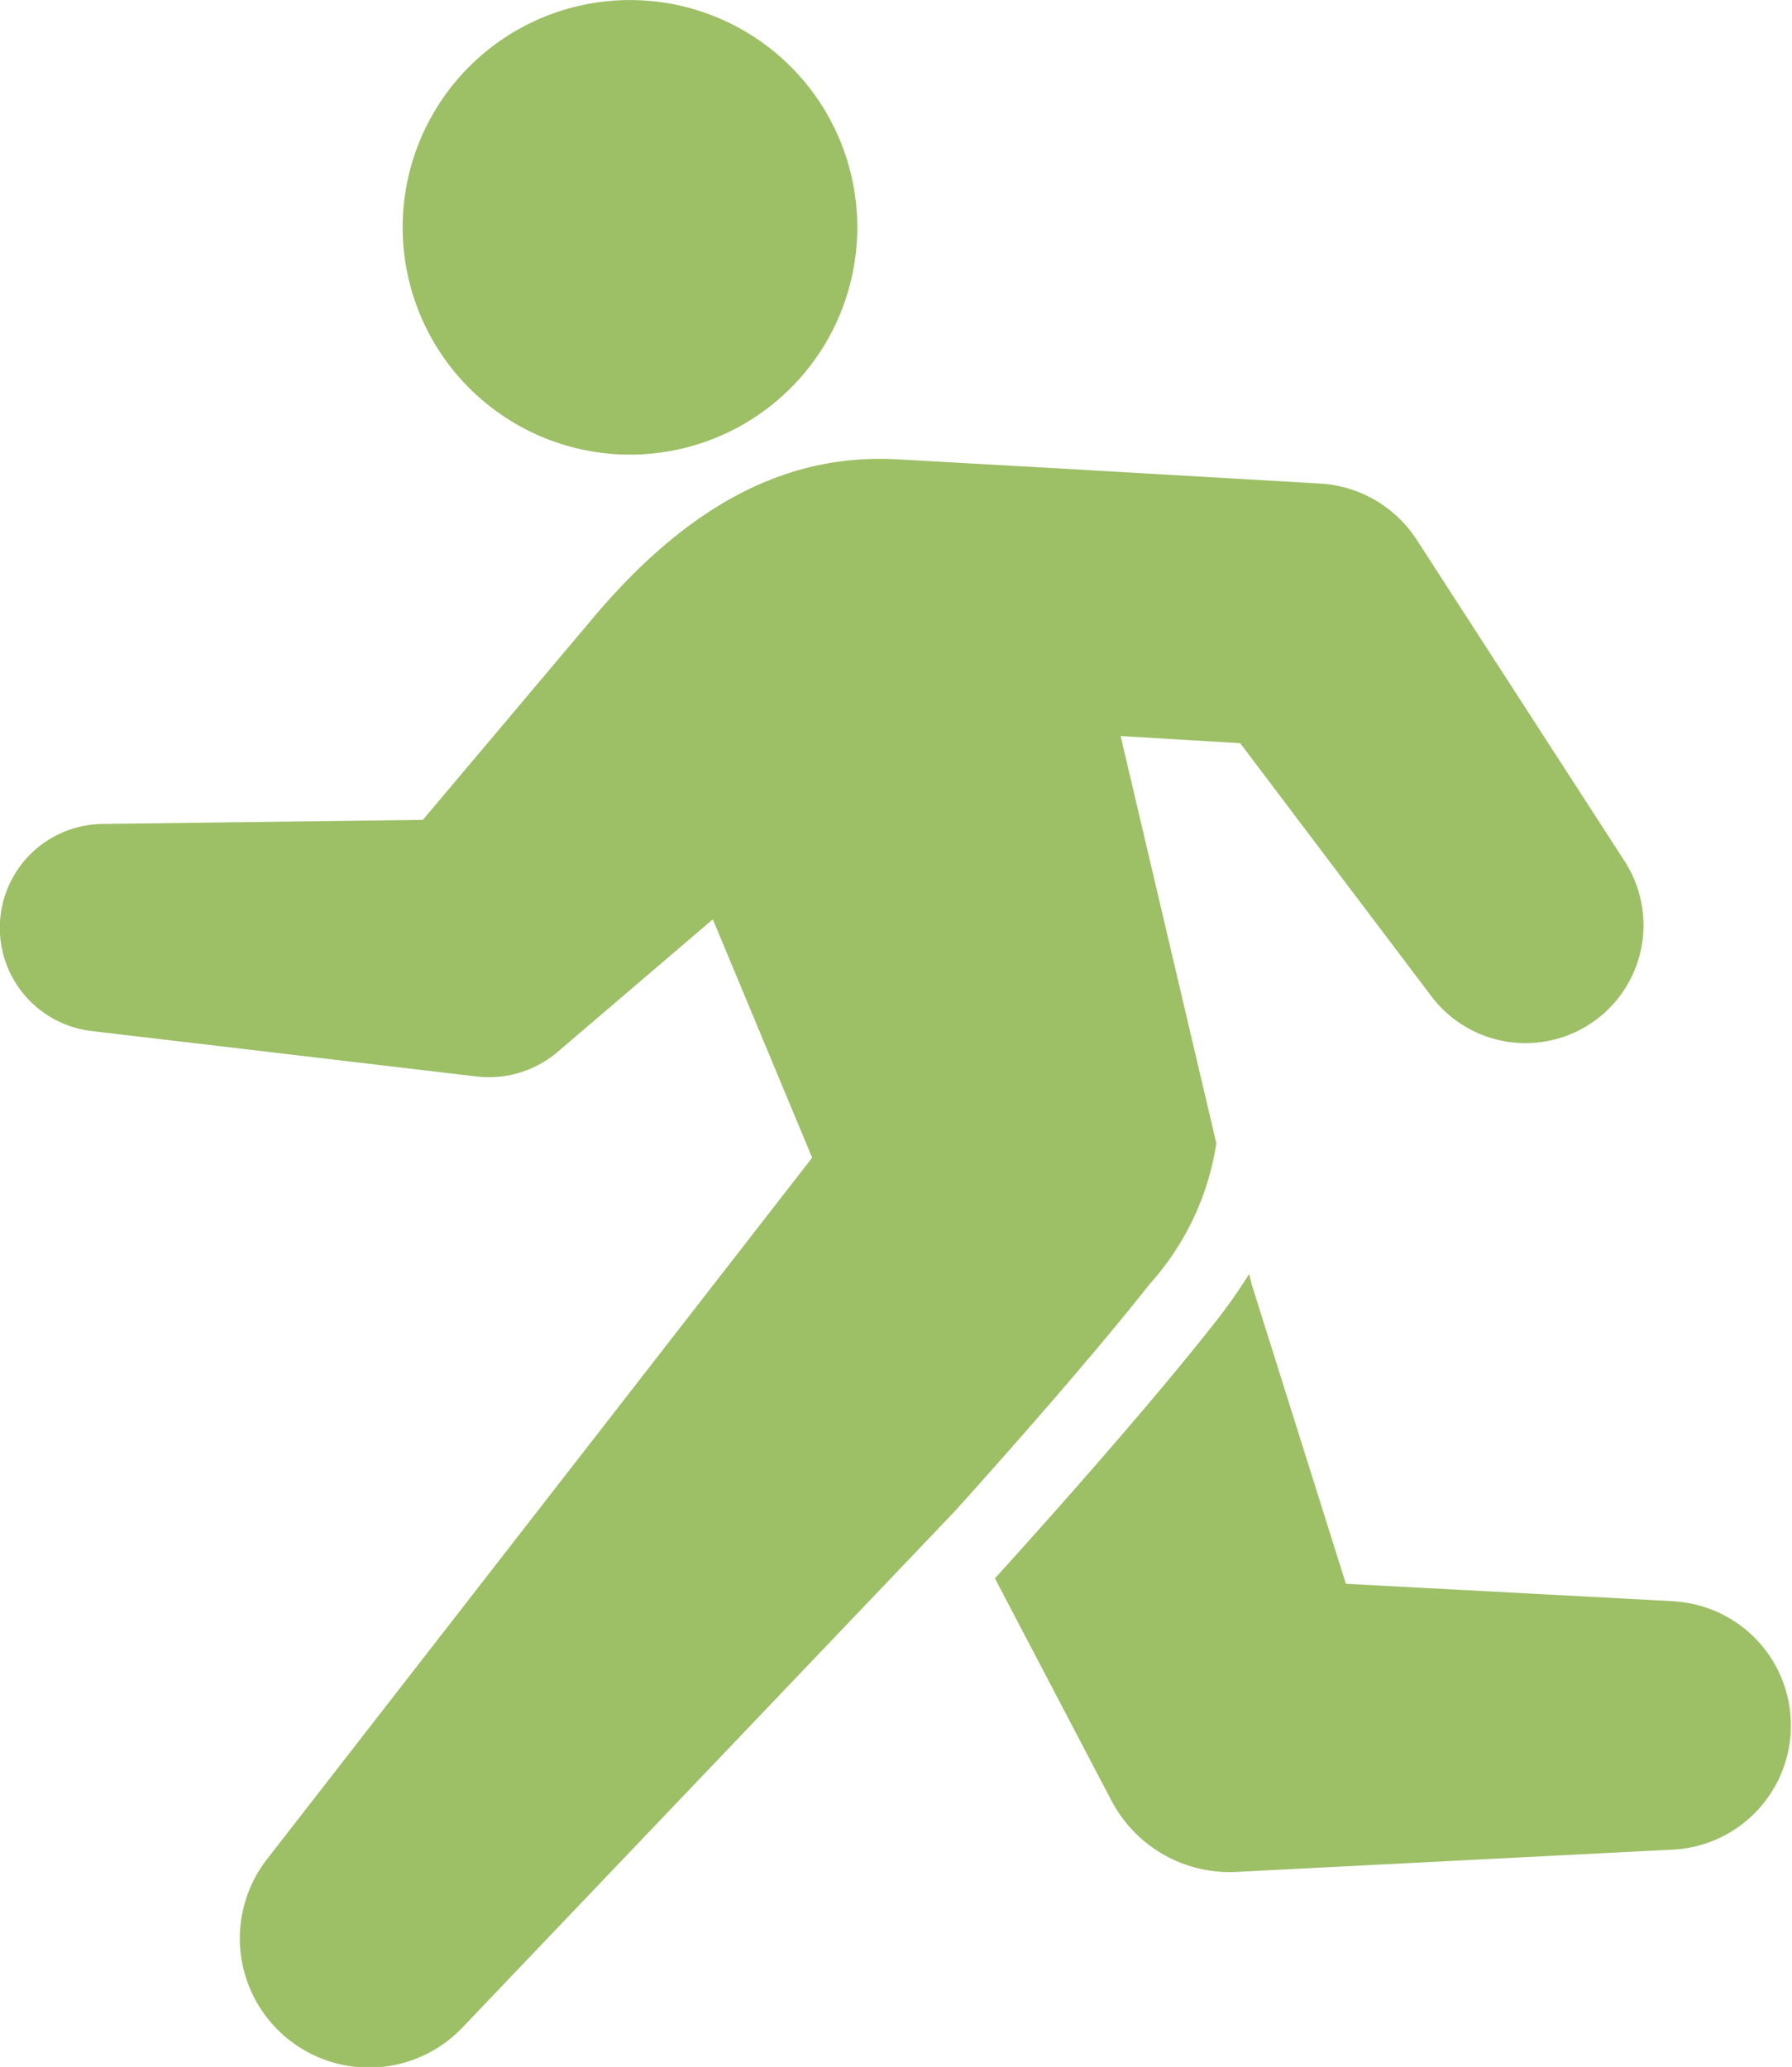 <svg xmlns="http://www.w3.org/2000/svg" width="38.267" height="44.144" viewBox="0 0 38.267 44.144">
  <g id="icon-kiki.svg" transform="translate(91 -564.001)">
    <path id="パス_27" data-name="パス 27" d="M20.4,43.392c1.148-1.276,2.914-3.275,4.156-4.847a5.794,5.794,0,0,0,1.418-3L23.93,26.848,26.483,27l4.086,5.409a2.519,2.519,0,0,0,4.125-2.886l-4.445-6.873A2.638,2.638,0,0,0,28.2,21.456l-.1-.006-5.52-.32-3.439-.193c-2.149-.113-4.287.778-6.493,3.408L9.03,28.638l-6.839.087a2.219,2.219,0,0,0-.232,4.423l8.226.971A2.256,2.256,0,0,0,11.9,33.6l3.322-2.838,2.121,5.091L5.729,50.8A2.758,2.758,0,0,0,9.913,54.39Z" transform="translate(-91 552.873)" fill="#9dbf66"/>
    <path id="パス_28" data-name="パス 28" d="M28.064,5.109a4.854,4.854,0,1,1-4.593-5.1,4.854,4.854,0,0,1,4.593,5.1" transform="translate(-100.764 564)" fill="#9dbf66"/>
    <path id="パス_29" data-name="パス 29" d="M59.879,65.1l-7.012-.373-2.016-6.406-.05-.211a11.7,11.7,0,0,1-.785,1.107c-1.453,1.837-3.54,4.176-4.644,5.394L47.6,68.862l.263.5a2.848,2.848,0,0,0,2.666,1.518l9.345-.477a2.655,2.655,0,0,0,.006-5.3" transform="translate(-115.126 533.099)" fill="#9dbf66"/>
  </g>
</svg>
